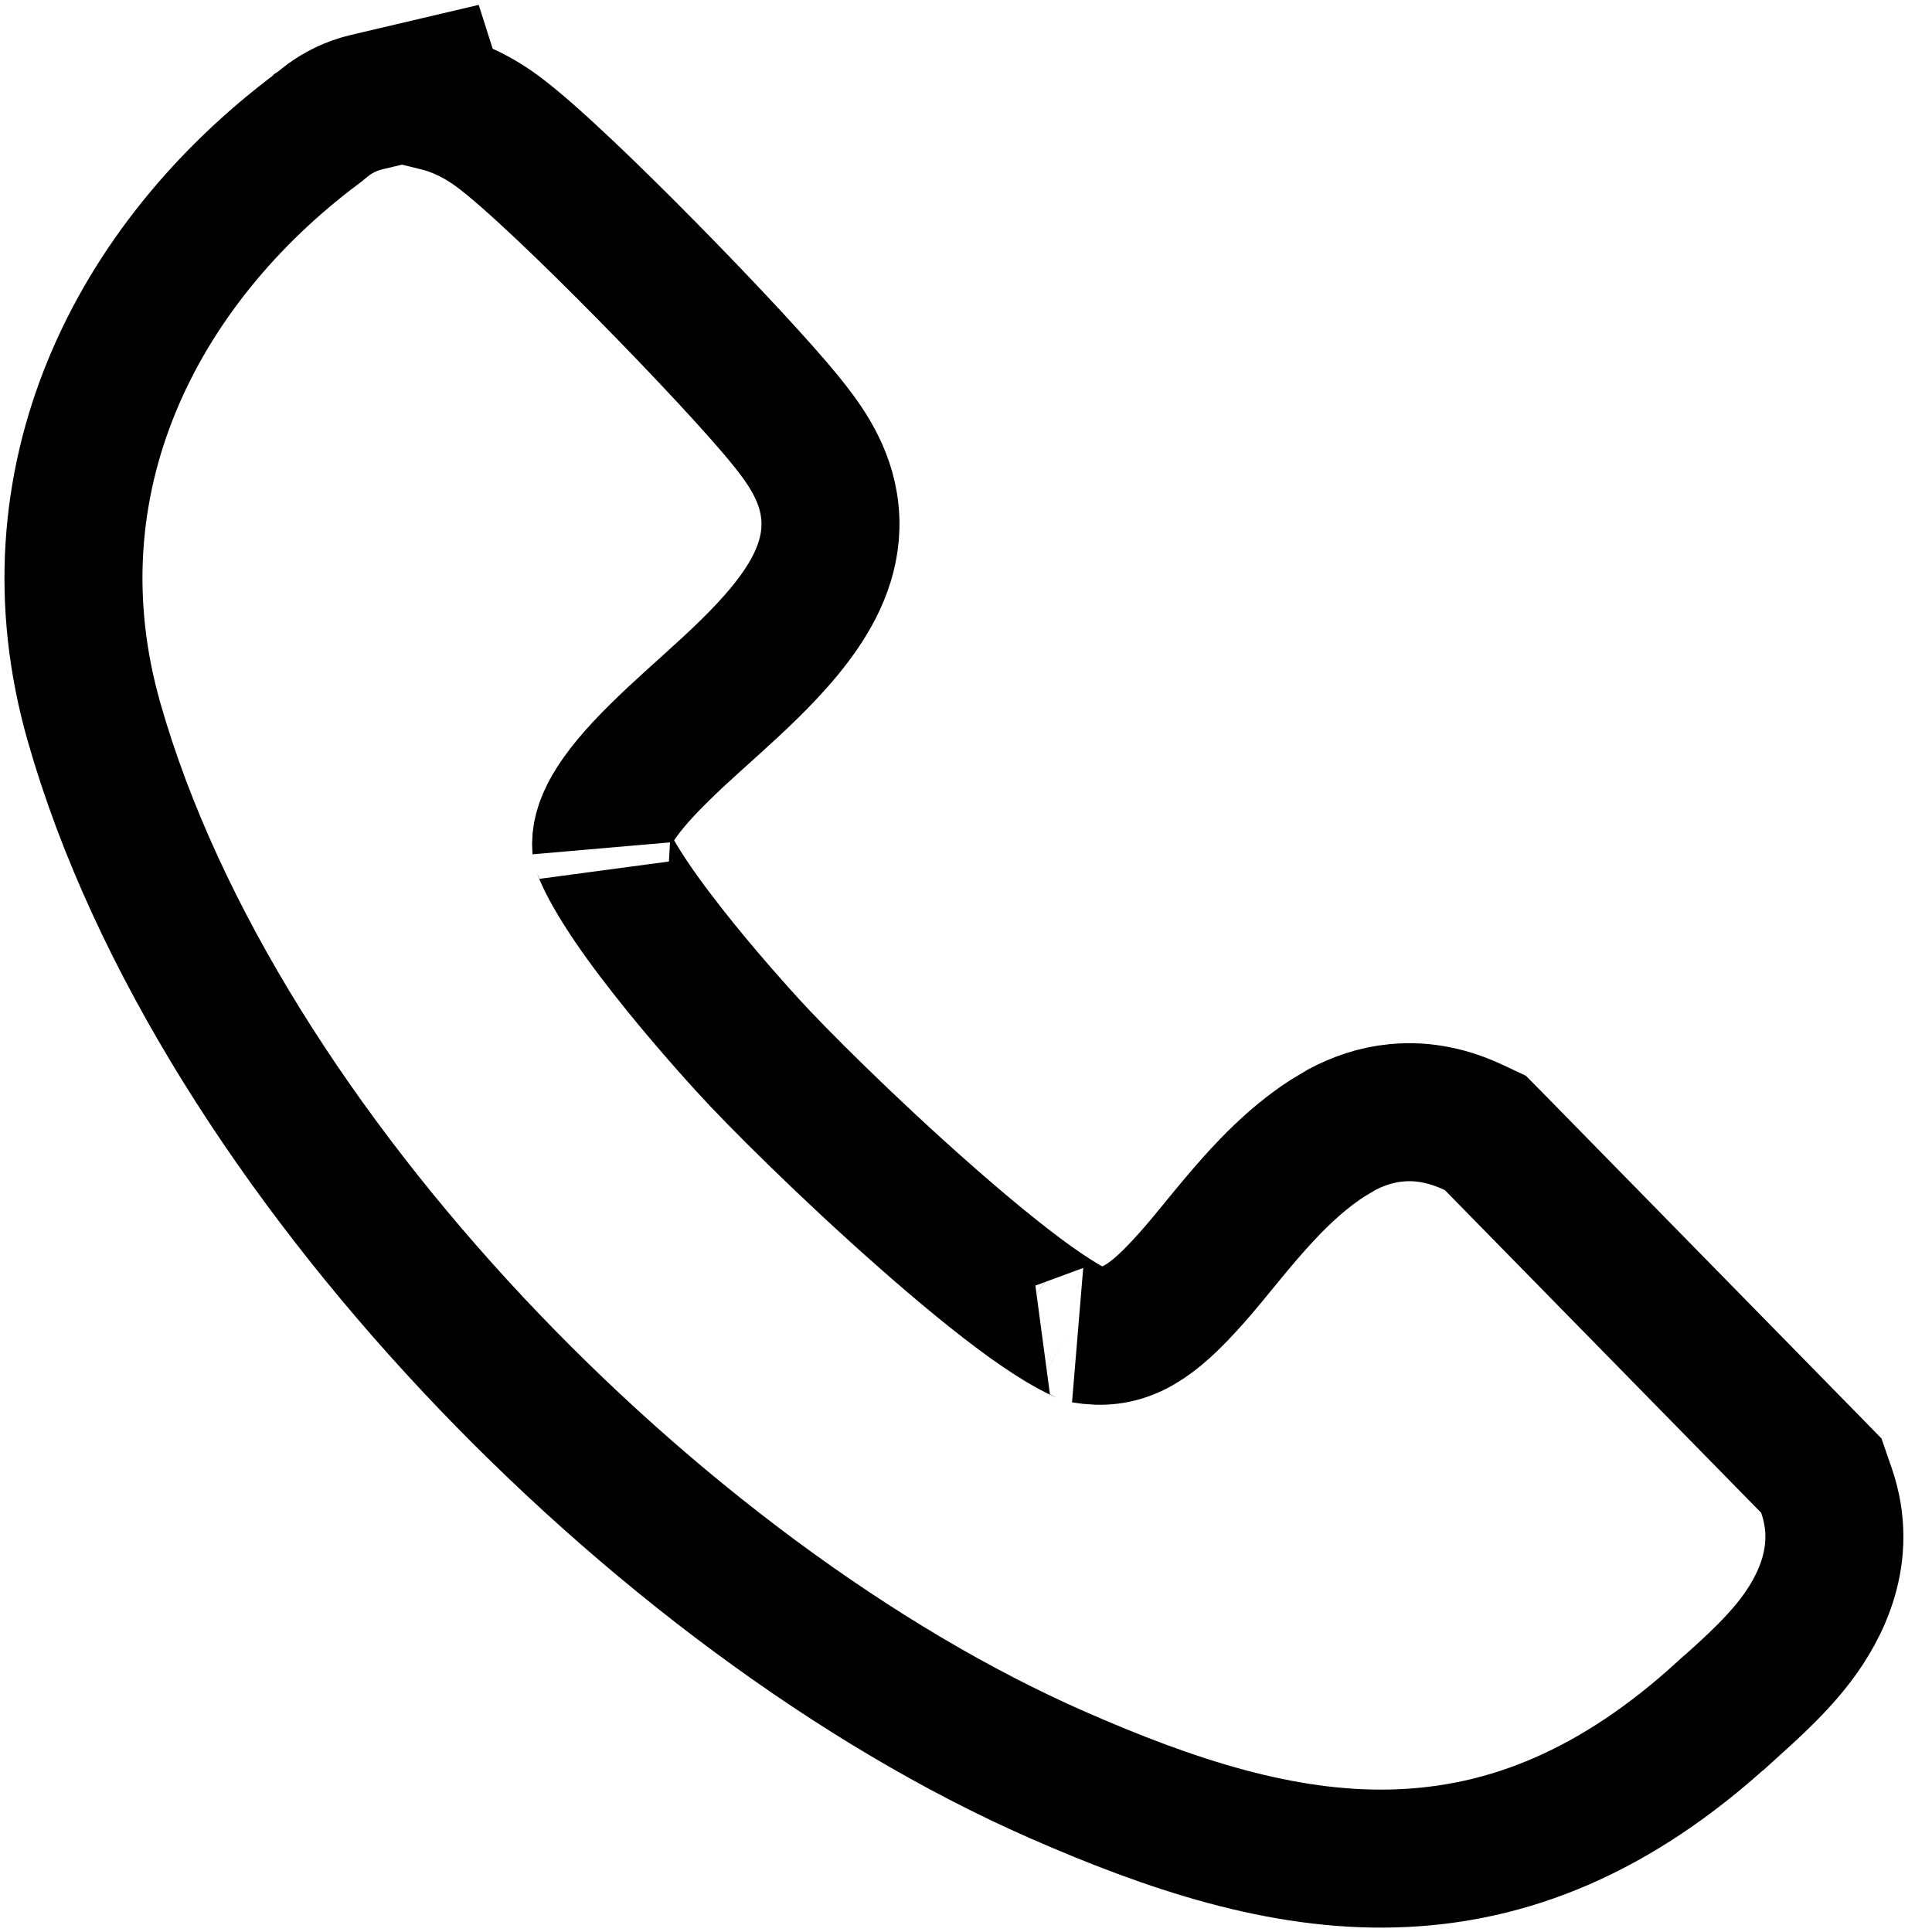 <svg width="14" height="14" viewBox="0 0 14 14" fill="none" xmlns="http://www.w3.org/2000/svg">
<path d="M3.169 0.741C3.332 0.781 3.476 0.856 3.605 0.951C3.849 1.132 4.293 1.562 4.692 1.967C5.098 2.379 5.512 2.822 5.699 3.055L5.7 3.056C5.804 3.186 5.963 3.39 6.006 3.653C6.056 3.956 5.942 4.212 5.803 4.417C5.659 4.628 5.466 4.818 5.293 4.979C5.101 5.157 4.943 5.291 4.778 5.454C4.439 5.787 4.343 5.99 4.357 6.146C4.356 6.134 4.366 6.191 4.45 6.336C4.524 6.465 4.627 6.616 4.748 6.775C4.988 7.093 5.265 7.406 5.42 7.576C5.623 7.8 6.151 8.327 6.699 8.809C6.972 9.05 7.241 9.272 7.469 9.436C7.583 9.517 7.68 9.579 7.757 9.621C7.843 9.668 7.869 9.672 7.851 9.669H7.852C8.118 9.714 8.306 9.617 8.575 9.326C8.727 9.163 8.835 9.016 9.015 8.806C9.174 8.621 9.371 8.41 9.615 8.251L9.723 8.186C9.837 8.126 9.969 8.078 10.118 8.064C10.32 8.044 10.508 8.09 10.677 8.169L10.764 8.21L10.831 8.278L13.114 10.607L13.198 10.693L13.237 10.806C13.393 11.263 13.19 11.649 13.015 11.881C12.844 12.107 12.604 12.308 12.491 12.412L12.489 12.413C11.718 13.117 10.937 13.445 10.099 13.467C9.288 13.489 8.481 13.221 7.659 12.86C6.206 12.222 4.689 11.088 3.429 9.744C2.171 8.402 1.132 6.811 0.682 5.234C0.183 3.489 0.985 1.914 2.301 0.93L2.302 0.929C2.303 0.928 2.304 0.927 2.306 0.925C2.309 0.923 2.313 0.921 2.32 0.915C2.331 0.906 2.355 0.886 2.383 0.865C2.45 0.817 2.541 0.767 2.661 0.739L3.133 0.628L3.169 0.741Z" stroke="currentColor" stroke-width="1" fill="none"/>
</svg>
